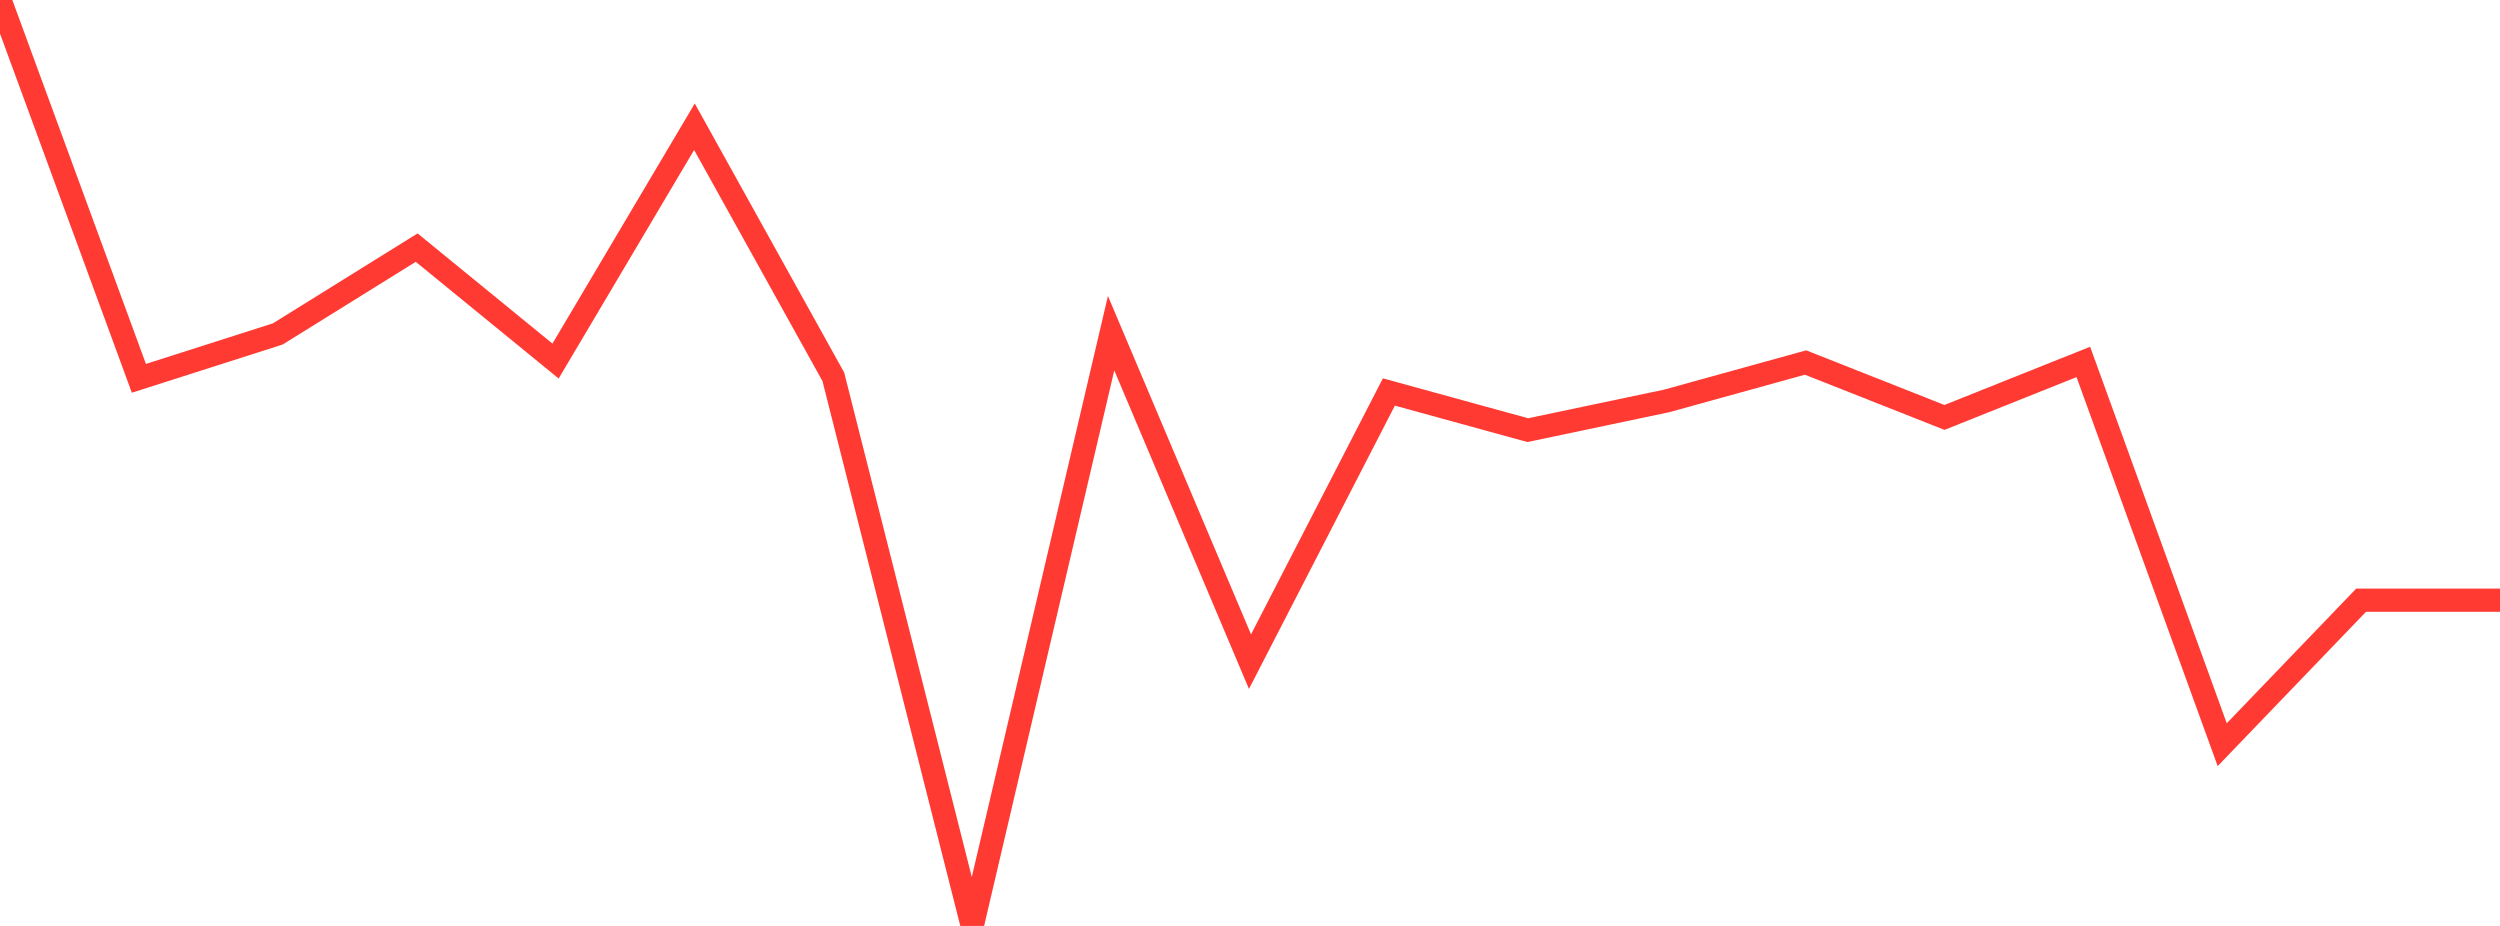 <?xml version="1.0" standalone="no"?>
<!DOCTYPE svg PUBLIC "-//W3C//DTD SVG 1.1//EN" "http://www.w3.org/Graphics/SVG/1.1/DTD/svg11.dtd">

<svg width="135" height="50" viewBox="0 0 135 50" preserveAspectRatio="none" 
  xmlns="http://www.w3.org/2000/svg"
  xmlns:xlink="http://www.w3.org/1999/xlink">


<polyline points="0.0, 0.0 7.5, 20.43 15.0, 18.033 22.5, 13.371 30.0, 19.497 37.5, 6.843 45.0, 20.349 52.5, 50.0 60.0, 17.992 67.5, 35.729 75.0, 21.167 82.5, 23.228 90.0, 21.65 97.5, 19.576 105.0, 22.541 112.5, 19.545 120.0, 40.213 127.5, 32.411 135.0, 32.411" fill="none" stroke="#ff3a33" stroke-width="1.25"/>

</svg>